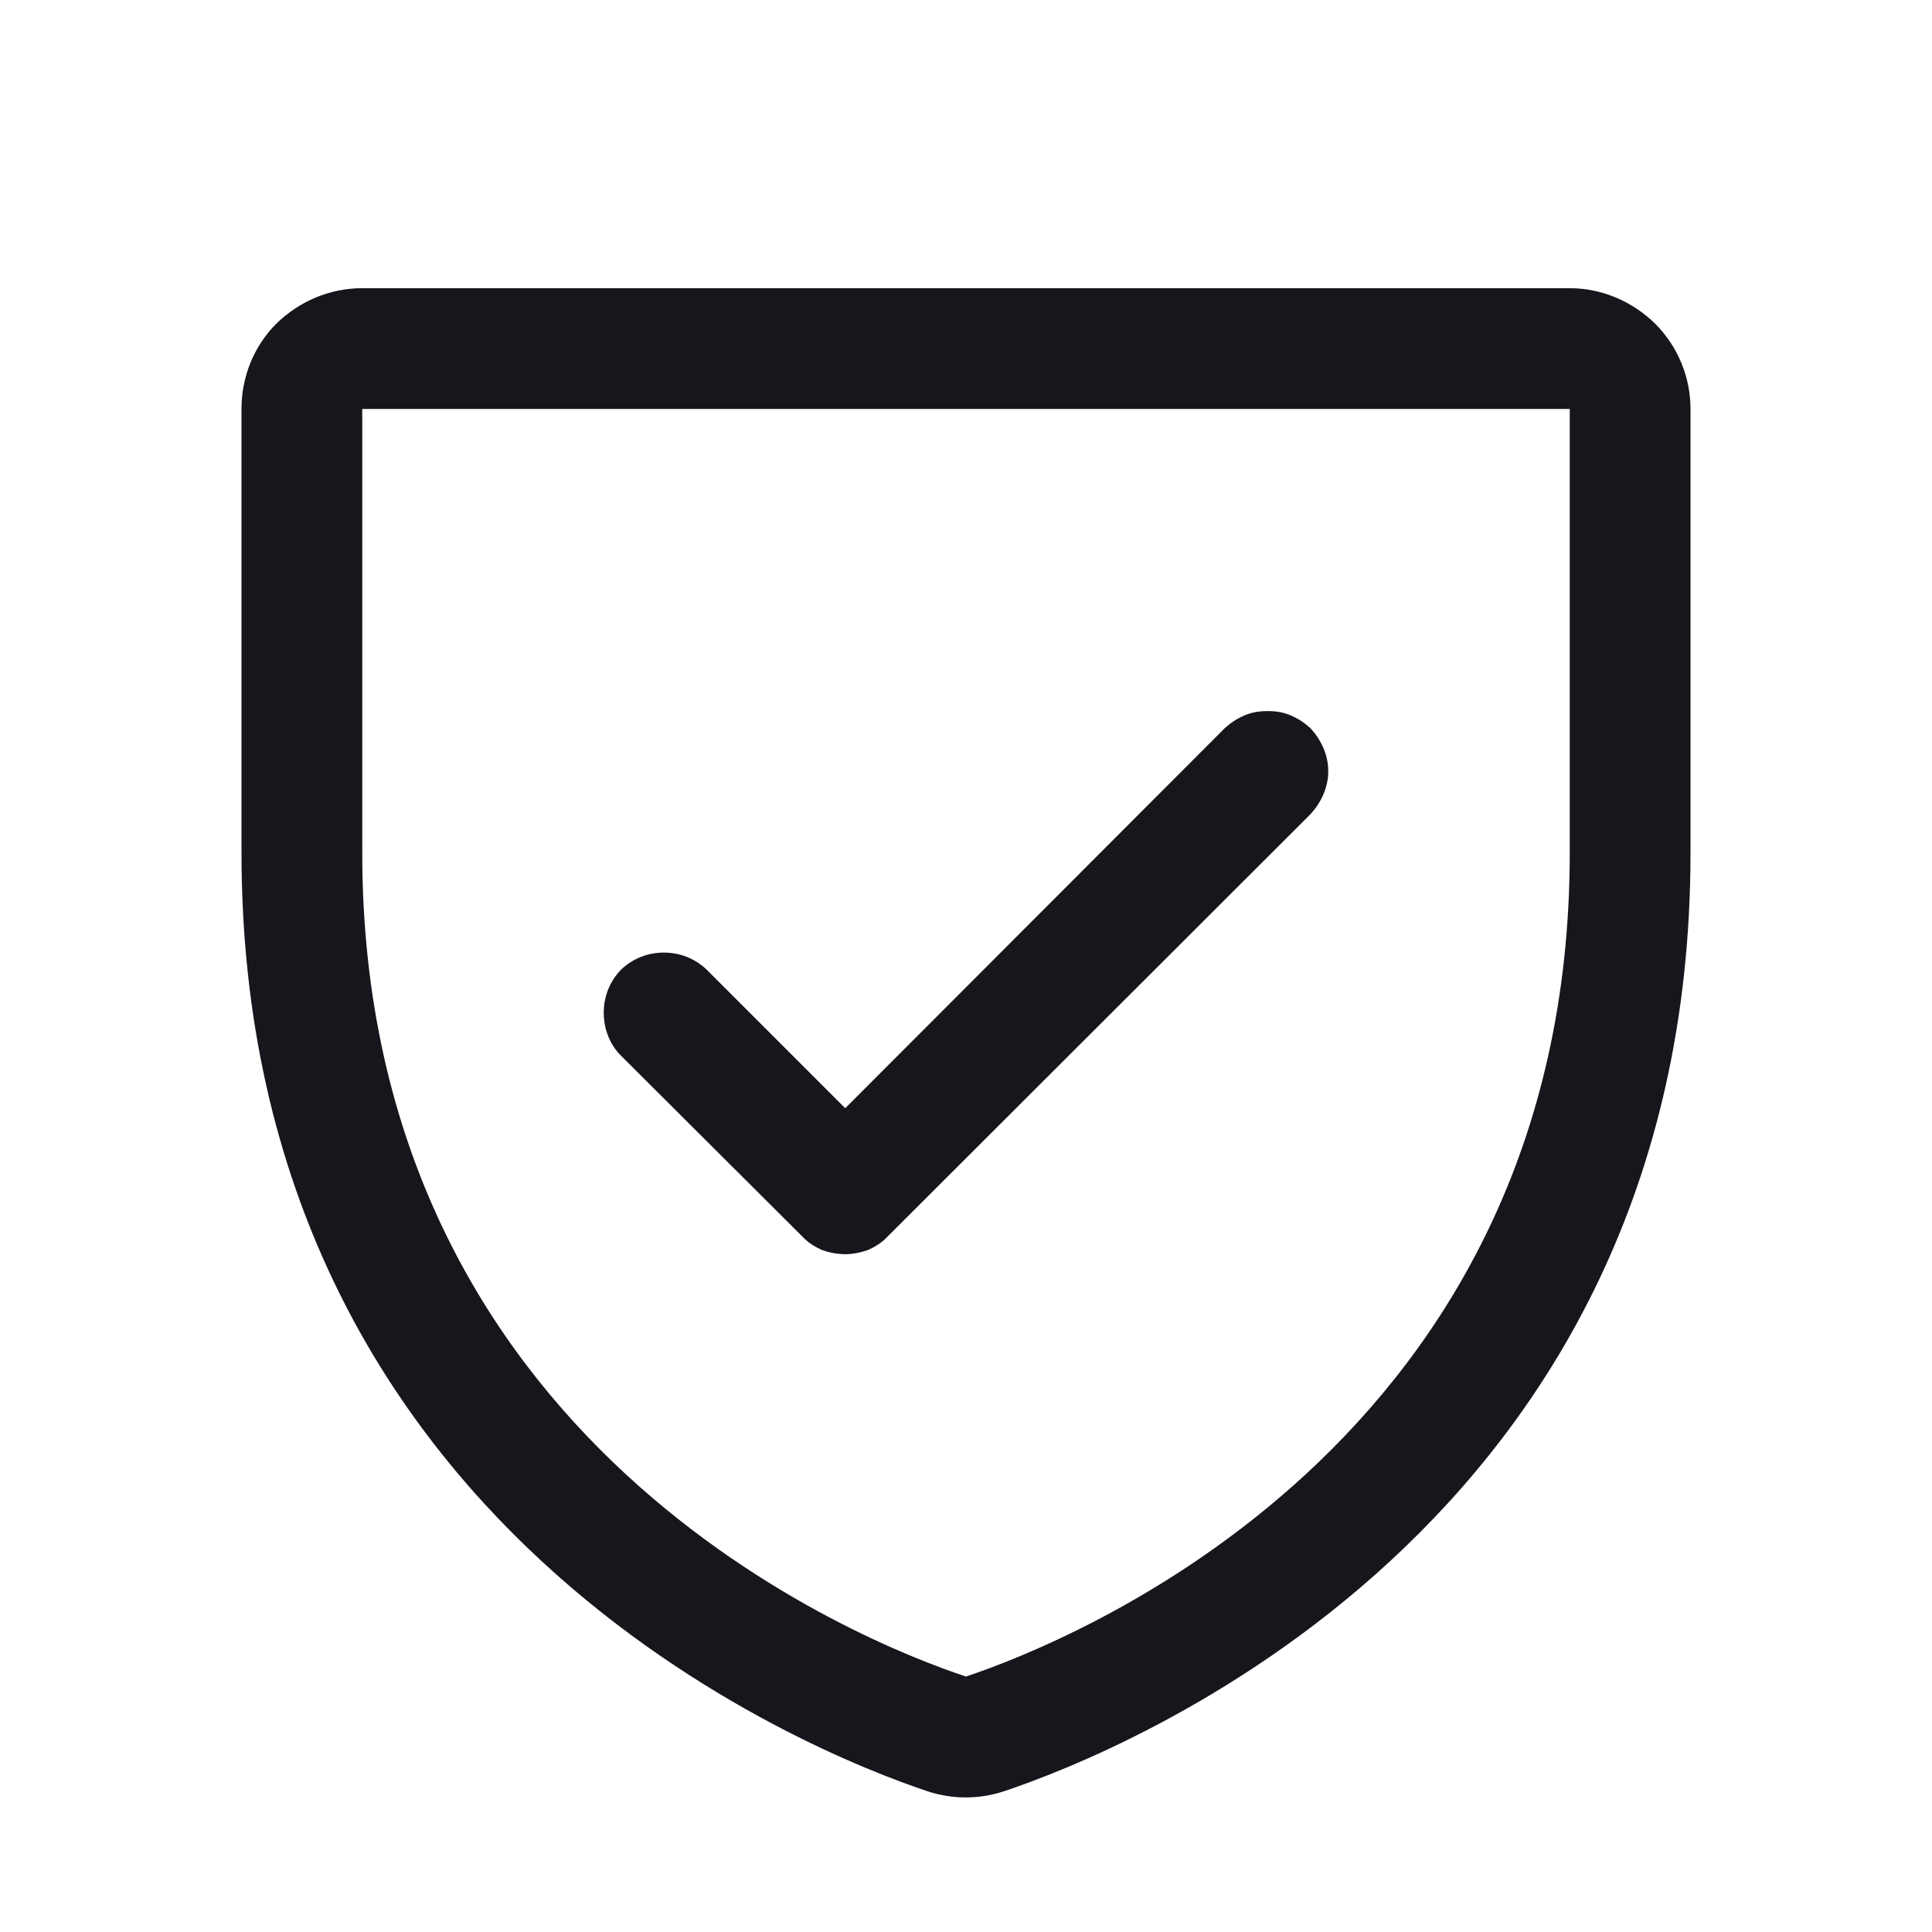 <svg width="36" height="36" viewBox="0 0 36 36" fill="none" xmlns="http://www.w3.org/2000/svg" xmlns:xlink="http://www.w3.org/1999/xlink">
	<desc>
			Created with Pixso.
	</desc>
	<defs>
		<clipPath id="clip1487_69872">
			<rect id="36x36/Shield" width="36" height="36" transform="translate(0 -0.25)" fill="white" fill-opacity="0"/>
		</clipPath>
	</defs>
	<rect id="36x36/Shield" width="36" height="36" transform="translate(0 -0.25)" fill="#FFFFFF" fill-opacity="0"/>
	<g clip-path="url(#clip1487_69872)">
		<path id="Vector" d="M29.25 5.37L6.75 5.37C6.15 5.37 5.58 5.61 5.15 6.03C4.73 6.45 4.5 7.02 4.5 7.62L4.5 15.89C4.5 28.49 15.16 32.67 17.29 33.38C17.75 33.53 18.24 33.53 18.7 33.38C20.83 32.67 31.5 28.49 31.5 15.89L31.5 7.62C31.5 7.02 31.26 6.45 30.84 6.03C30.41 5.61 29.84 5.37 29.25 5.37ZM29.25 15.89C29.25 26.92 19.91 30.6 18 31.24C16.09 30.61 6.75 26.93 6.75 15.89L6.75 7.62L29.25 7.62L29.25 15.89ZM11.57 19.67C11.36 19.46 11.25 19.17 11.25 18.87C11.25 18.57 11.36 18.29 11.57 18.07C11.79 17.86 12.07 17.75 12.37 17.75C12.67 17.75 12.95 17.86 13.17 18.07L15.75 20.65L22.82 13.57C22.93 13.47 23.05 13.39 23.19 13.33C23.33 13.27 23.47 13.25 23.62 13.25C23.77 13.25 23.91 13.27 24.05 13.33C24.19 13.39 24.31 13.47 24.42 13.57C24.52 13.68 24.6 13.8 24.66 13.94C24.72 14.08 24.75 14.22 24.75 14.37C24.75 14.52 24.72 14.66 24.66 14.8C24.6 14.94 24.52 15.06 24.42 15.17L16.54 23.04C16.44 23.15 16.31 23.23 16.18 23.29C16.04 23.34 15.89 23.37 15.75 23.37C15.6 23.37 15.45 23.34 15.31 23.29C15.18 23.23 15.05 23.15 14.95 23.04L11.57 19.67Z" fill="#16161C" fill-opacity="1" fill-rule="nonzero"/>
	</g>
</svg>
